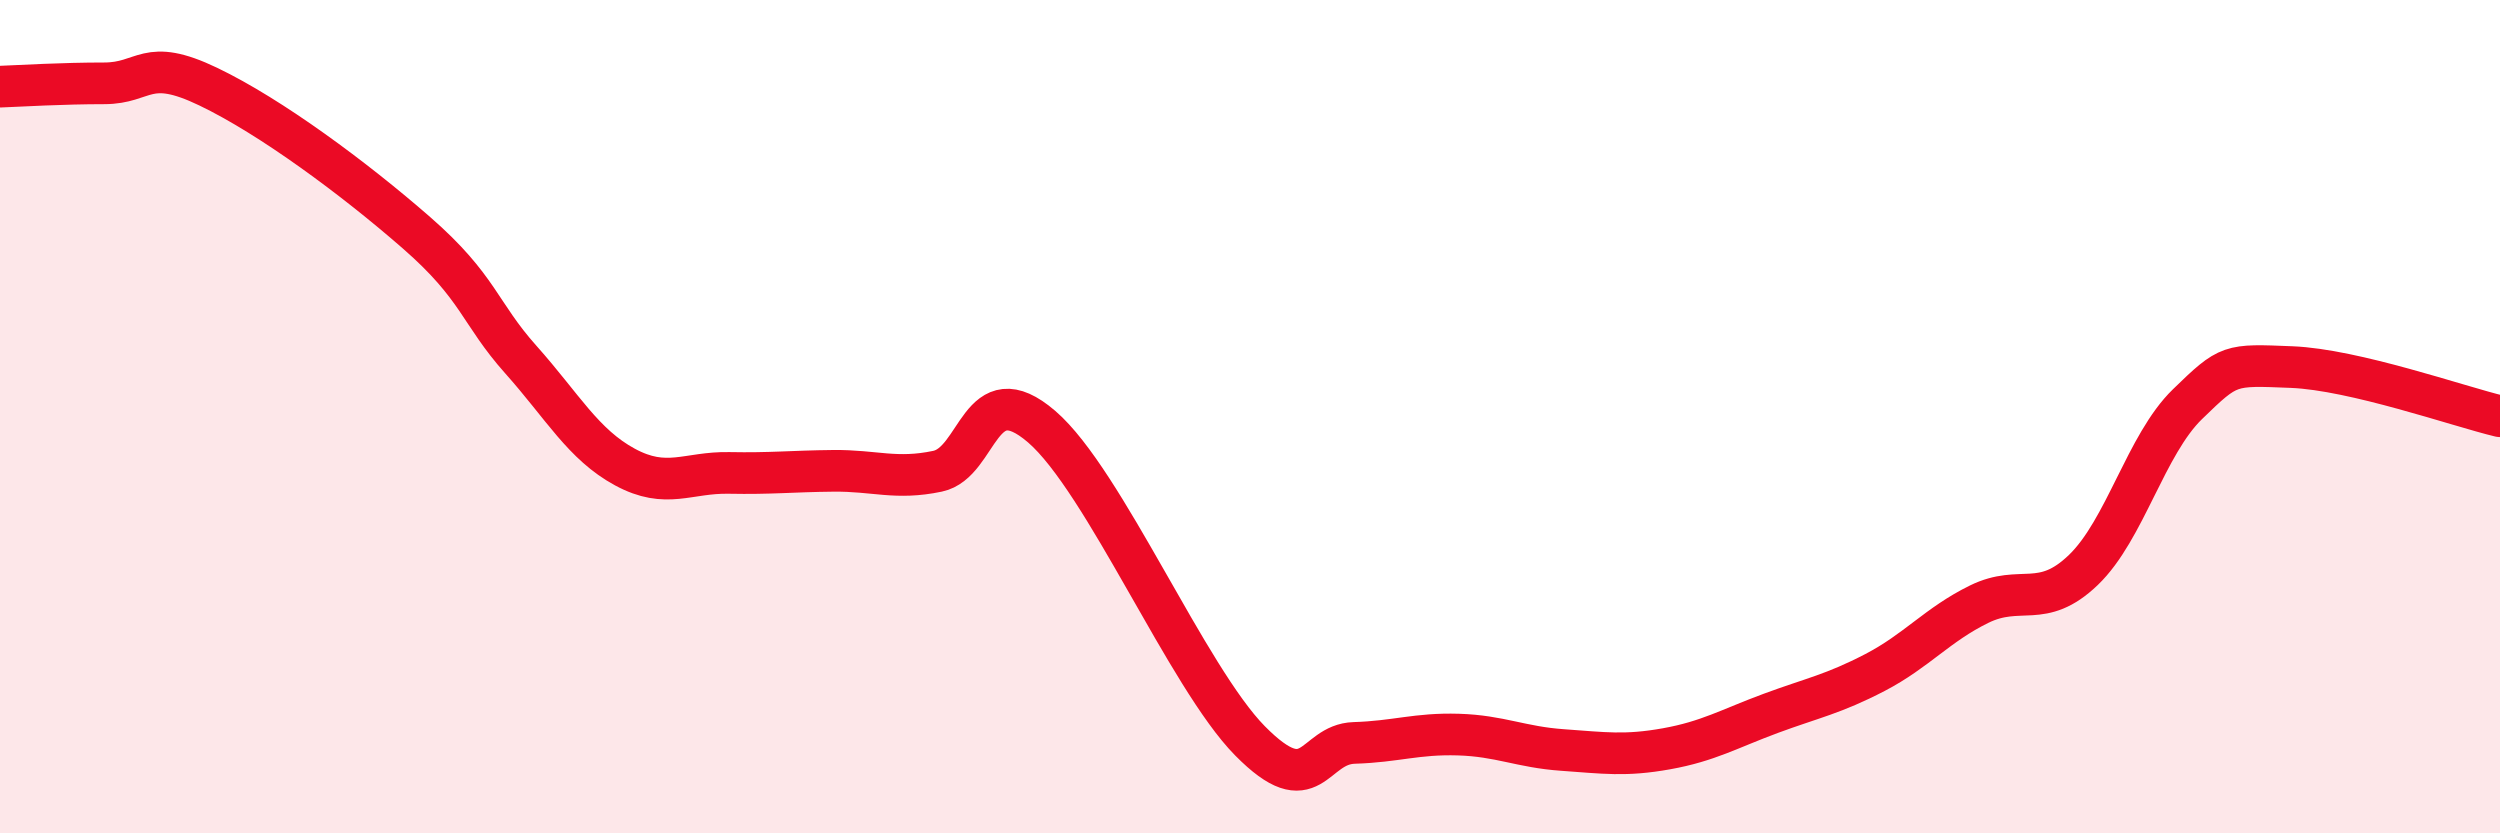
    <svg width="60" height="20" viewBox="0 0 60 20" xmlns="http://www.w3.org/2000/svg">
      <path
        d="M 0,2.08 C 0.5,2.06 1.5,2 2.5,2 C 3.5,2 3.5,1.36 5,2.08 C 6.5,2.8 8.5,4.28 10,5.59 C 11.5,6.9 11.5,7.51 12.5,8.63 C 13.5,9.75 14,10.67 15,11.21 C 16,11.75 16.5,11.33 17.5,11.35 C 18.5,11.37 19,11.31 20,11.3 C 21,11.29 21.5,11.52 22.5,11.31 C 23.5,11.1 23.5,8.95 25,10.24 C 26.5,11.53 28.5,16.26 30,17.78 C 31.5,19.3 31.5,17.86 32.5,17.83 C 33.5,17.8 34,17.6 35,17.63 C 36,17.66 36.5,17.93 37.5,18 C 38.5,18.07 39,18.15 40,17.97 C 41,17.79 41.5,17.49 42.5,17.12 C 43.5,16.75 44,16.66 45,16.14 C 46,15.62 46.5,14.99 47.5,14.5 C 48.5,14.01 49,14.64 50,13.68 C 51,12.72 51.5,10.67 52.5,9.7 C 53.5,8.73 53.5,8.75 55,8.81 C 56.5,8.87 59,9.75 60,9.99L60 20L0 20Z"
        fill="#EB0A25"
        opacity="0.1"
        stroke-linecap="round"
        stroke-linejoin="round"
      />
      <path
        d="M 0,2.08 C 0.5,2.06 1.5,2 2.5,2 C 3.5,2 3.5,1.36 5,2.08 C 6.5,2.8 8.5,4.28 10,5.59 C 11.5,6.9 11.5,7.51 12.5,8.63 C 13.5,9.75 14,10.67 15,11.21 C 16,11.75 16.5,11.33 17.5,11.35 C 18.5,11.37 19,11.31 20,11.3 C 21,11.29 21.5,11.52 22.5,11.31 C 23.5,11.1 23.5,8.95 25,10.24 C 26.5,11.53 28.5,16.26 30,17.78 C 31.5,19.3 31.5,17.86 32.5,17.83 C 33.5,17.8 34,17.6 35,17.63 C 36,17.66 36.5,17.93 37.5,18 C 38.5,18.07 39,18.15 40,17.97 C 41,17.79 41.5,17.49 42.5,17.12 C 43.5,16.75 44,16.66 45,16.14 C 46,15.62 46.5,14.99 47.5,14.5 C 48.5,14.01 49,14.64 50,13.68 C 51,12.72 51.5,10.67 52.5,9.7 C 53.5,8.73 53.5,8.75 55,8.81 C 56.5,8.87 59,9.75 60,9.99"
        stroke="#EB0A25"
        stroke-width="1"
        fill="none"
        stroke-linecap="round"
        stroke-linejoin="round"
      />
    </svg>
  